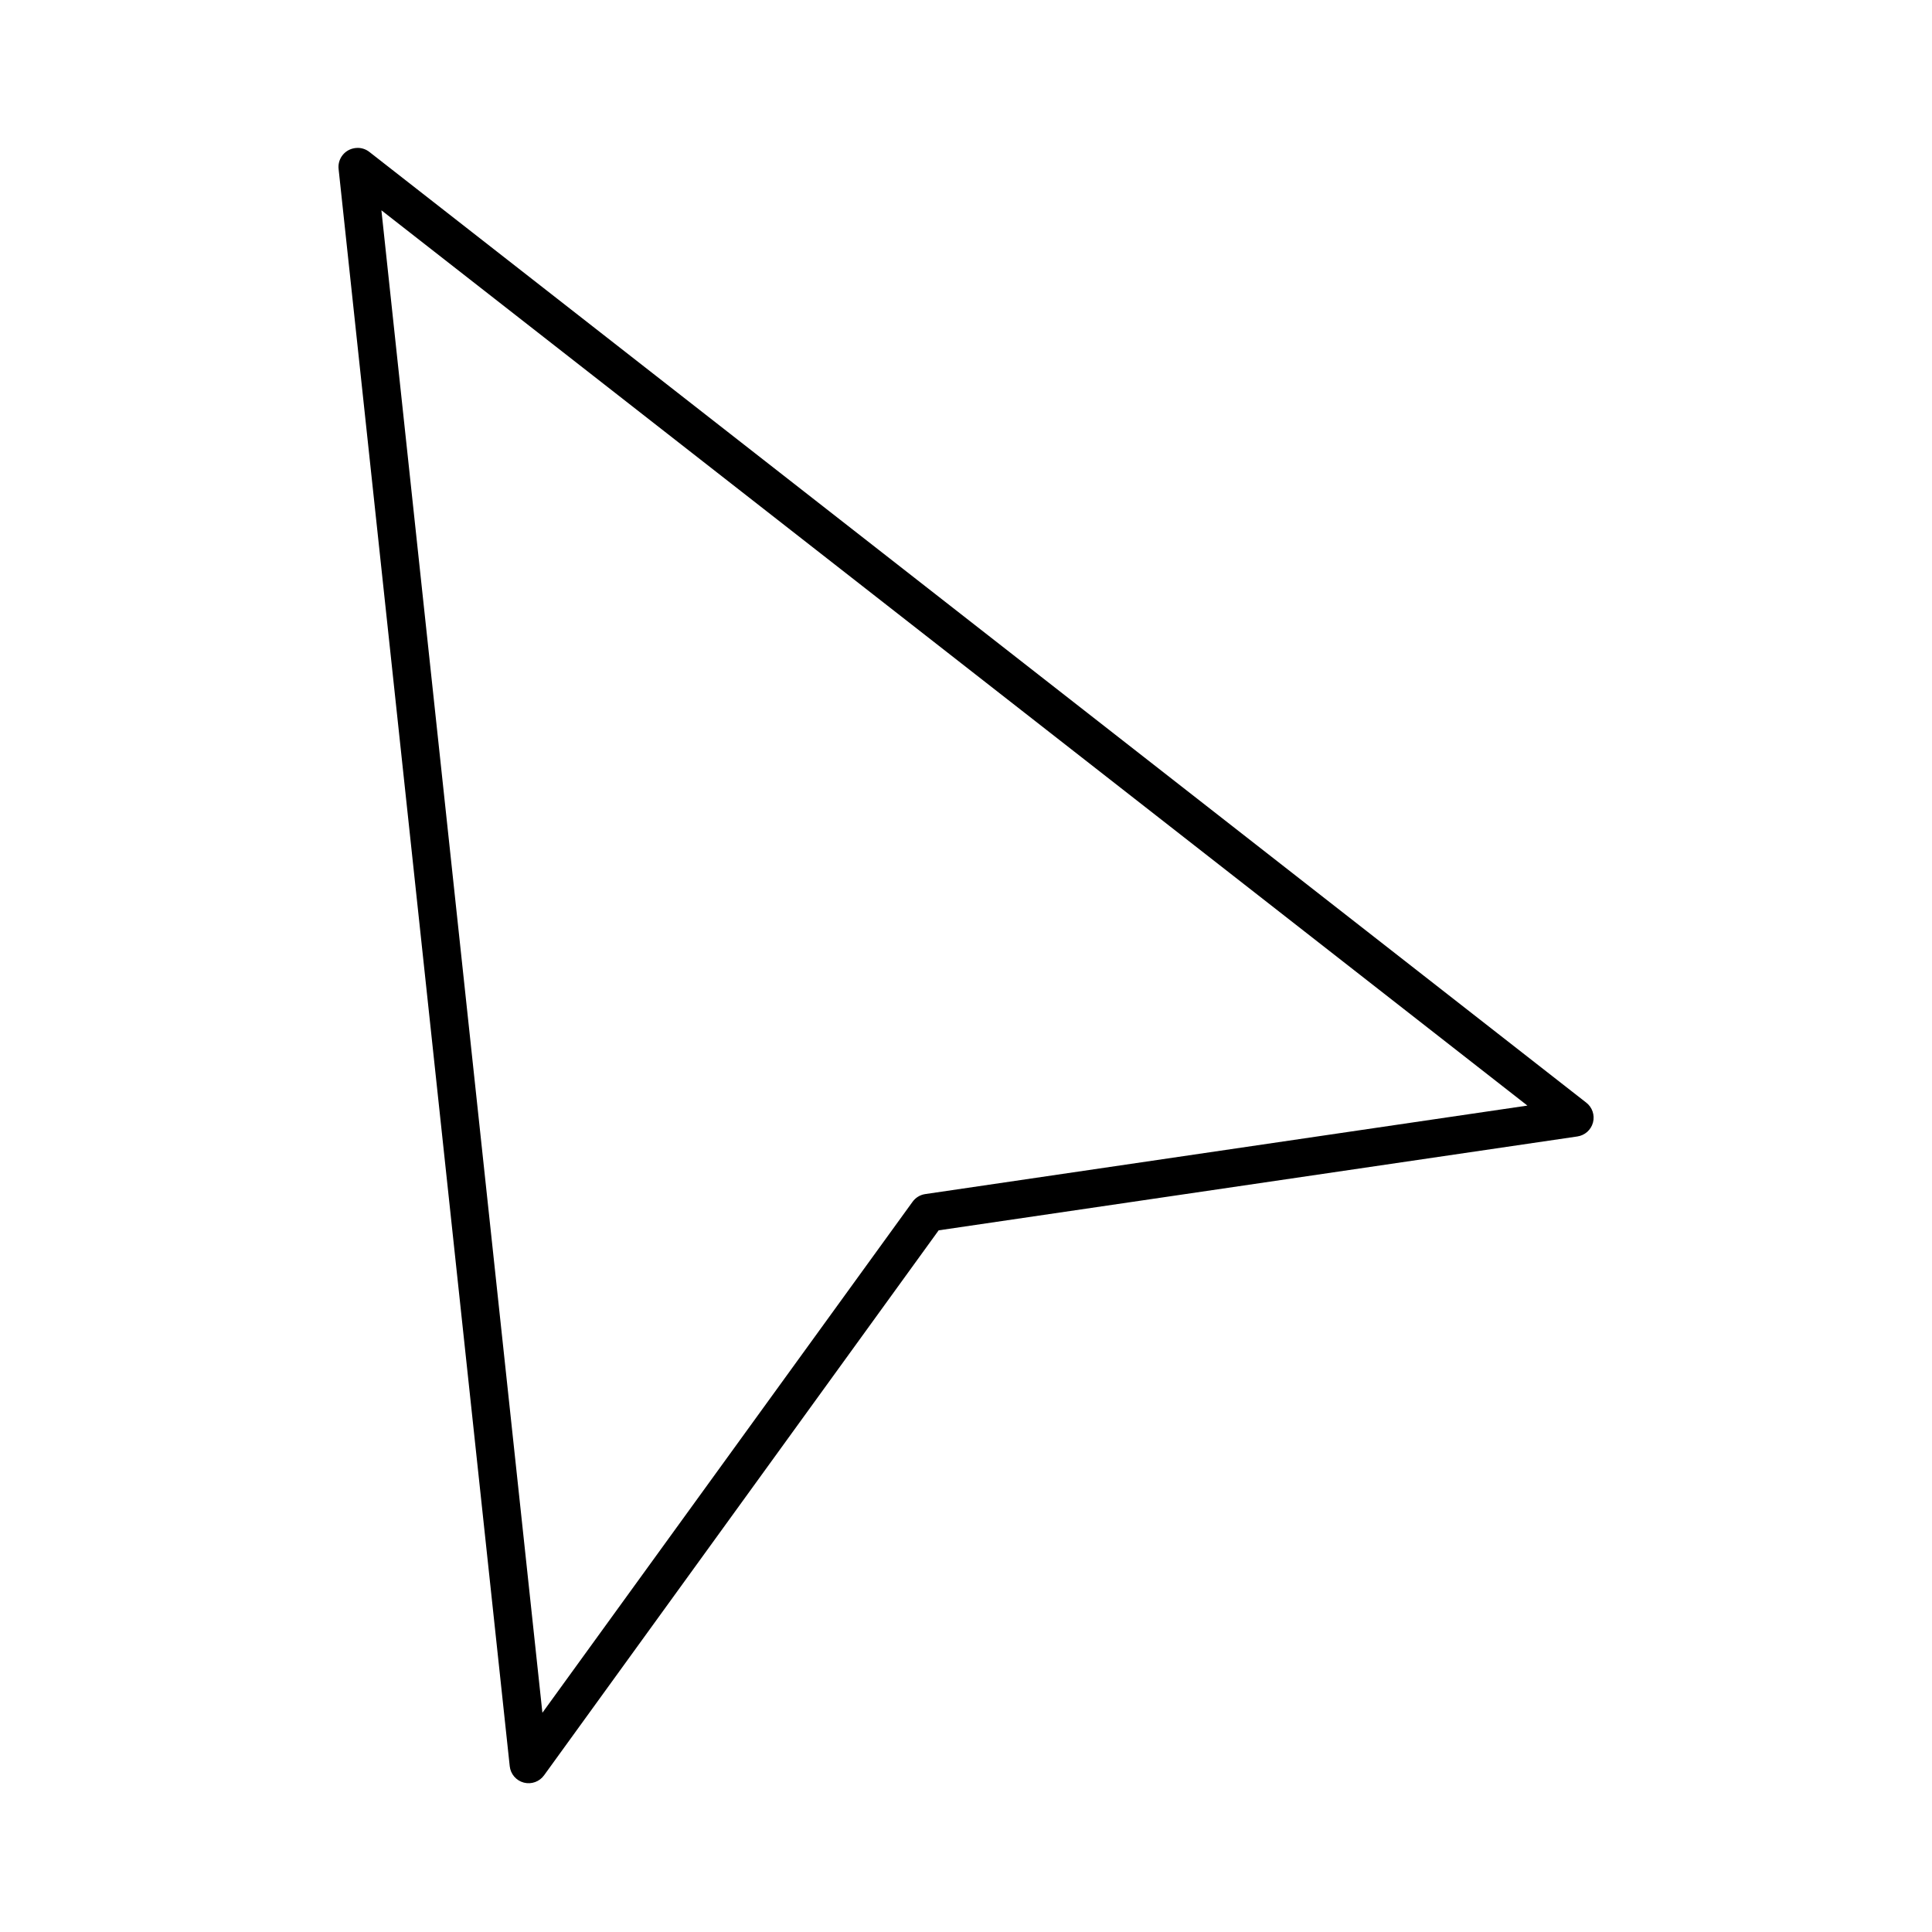 <?xml version="1.0" encoding="UTF-8"?>
<!-- Uploaded to: ICON Repo, www.iconrepo.com, Generator: ICON Repo Mixer Tools -->
<svg fill="#000000" width="800px" height="800px" version="1.1" viewBox="144 144 512 512" xmlns="http://www.w3.org/2000/svg">
 <path d="m238.62 183.2c-0.371 0.012-0.742 0.062-1.102 0.156-2.473 0.617-4.094 2.984-3.777 5.512l45.344 423.2c0.223 2.086 1.715 3.816 3.746 4.344 2.031 0.523 4.176-0.266 5.383-1.98l104.54-144.38 169.25-24.875c2.004-0.289 3.641-1.746 4.156-3.703 0.512-1.957-0.191-4.035-1.793-5.269l-322.44-251.91c-0.938-0.75-2.109-1.141-3.309-1.102zm6.457 16.531 303.7 237.26-159.64 23.461c-1.332 0.211-2.523 0.949-3.309 2.047l-98.086 135.4z"/>
</svg>